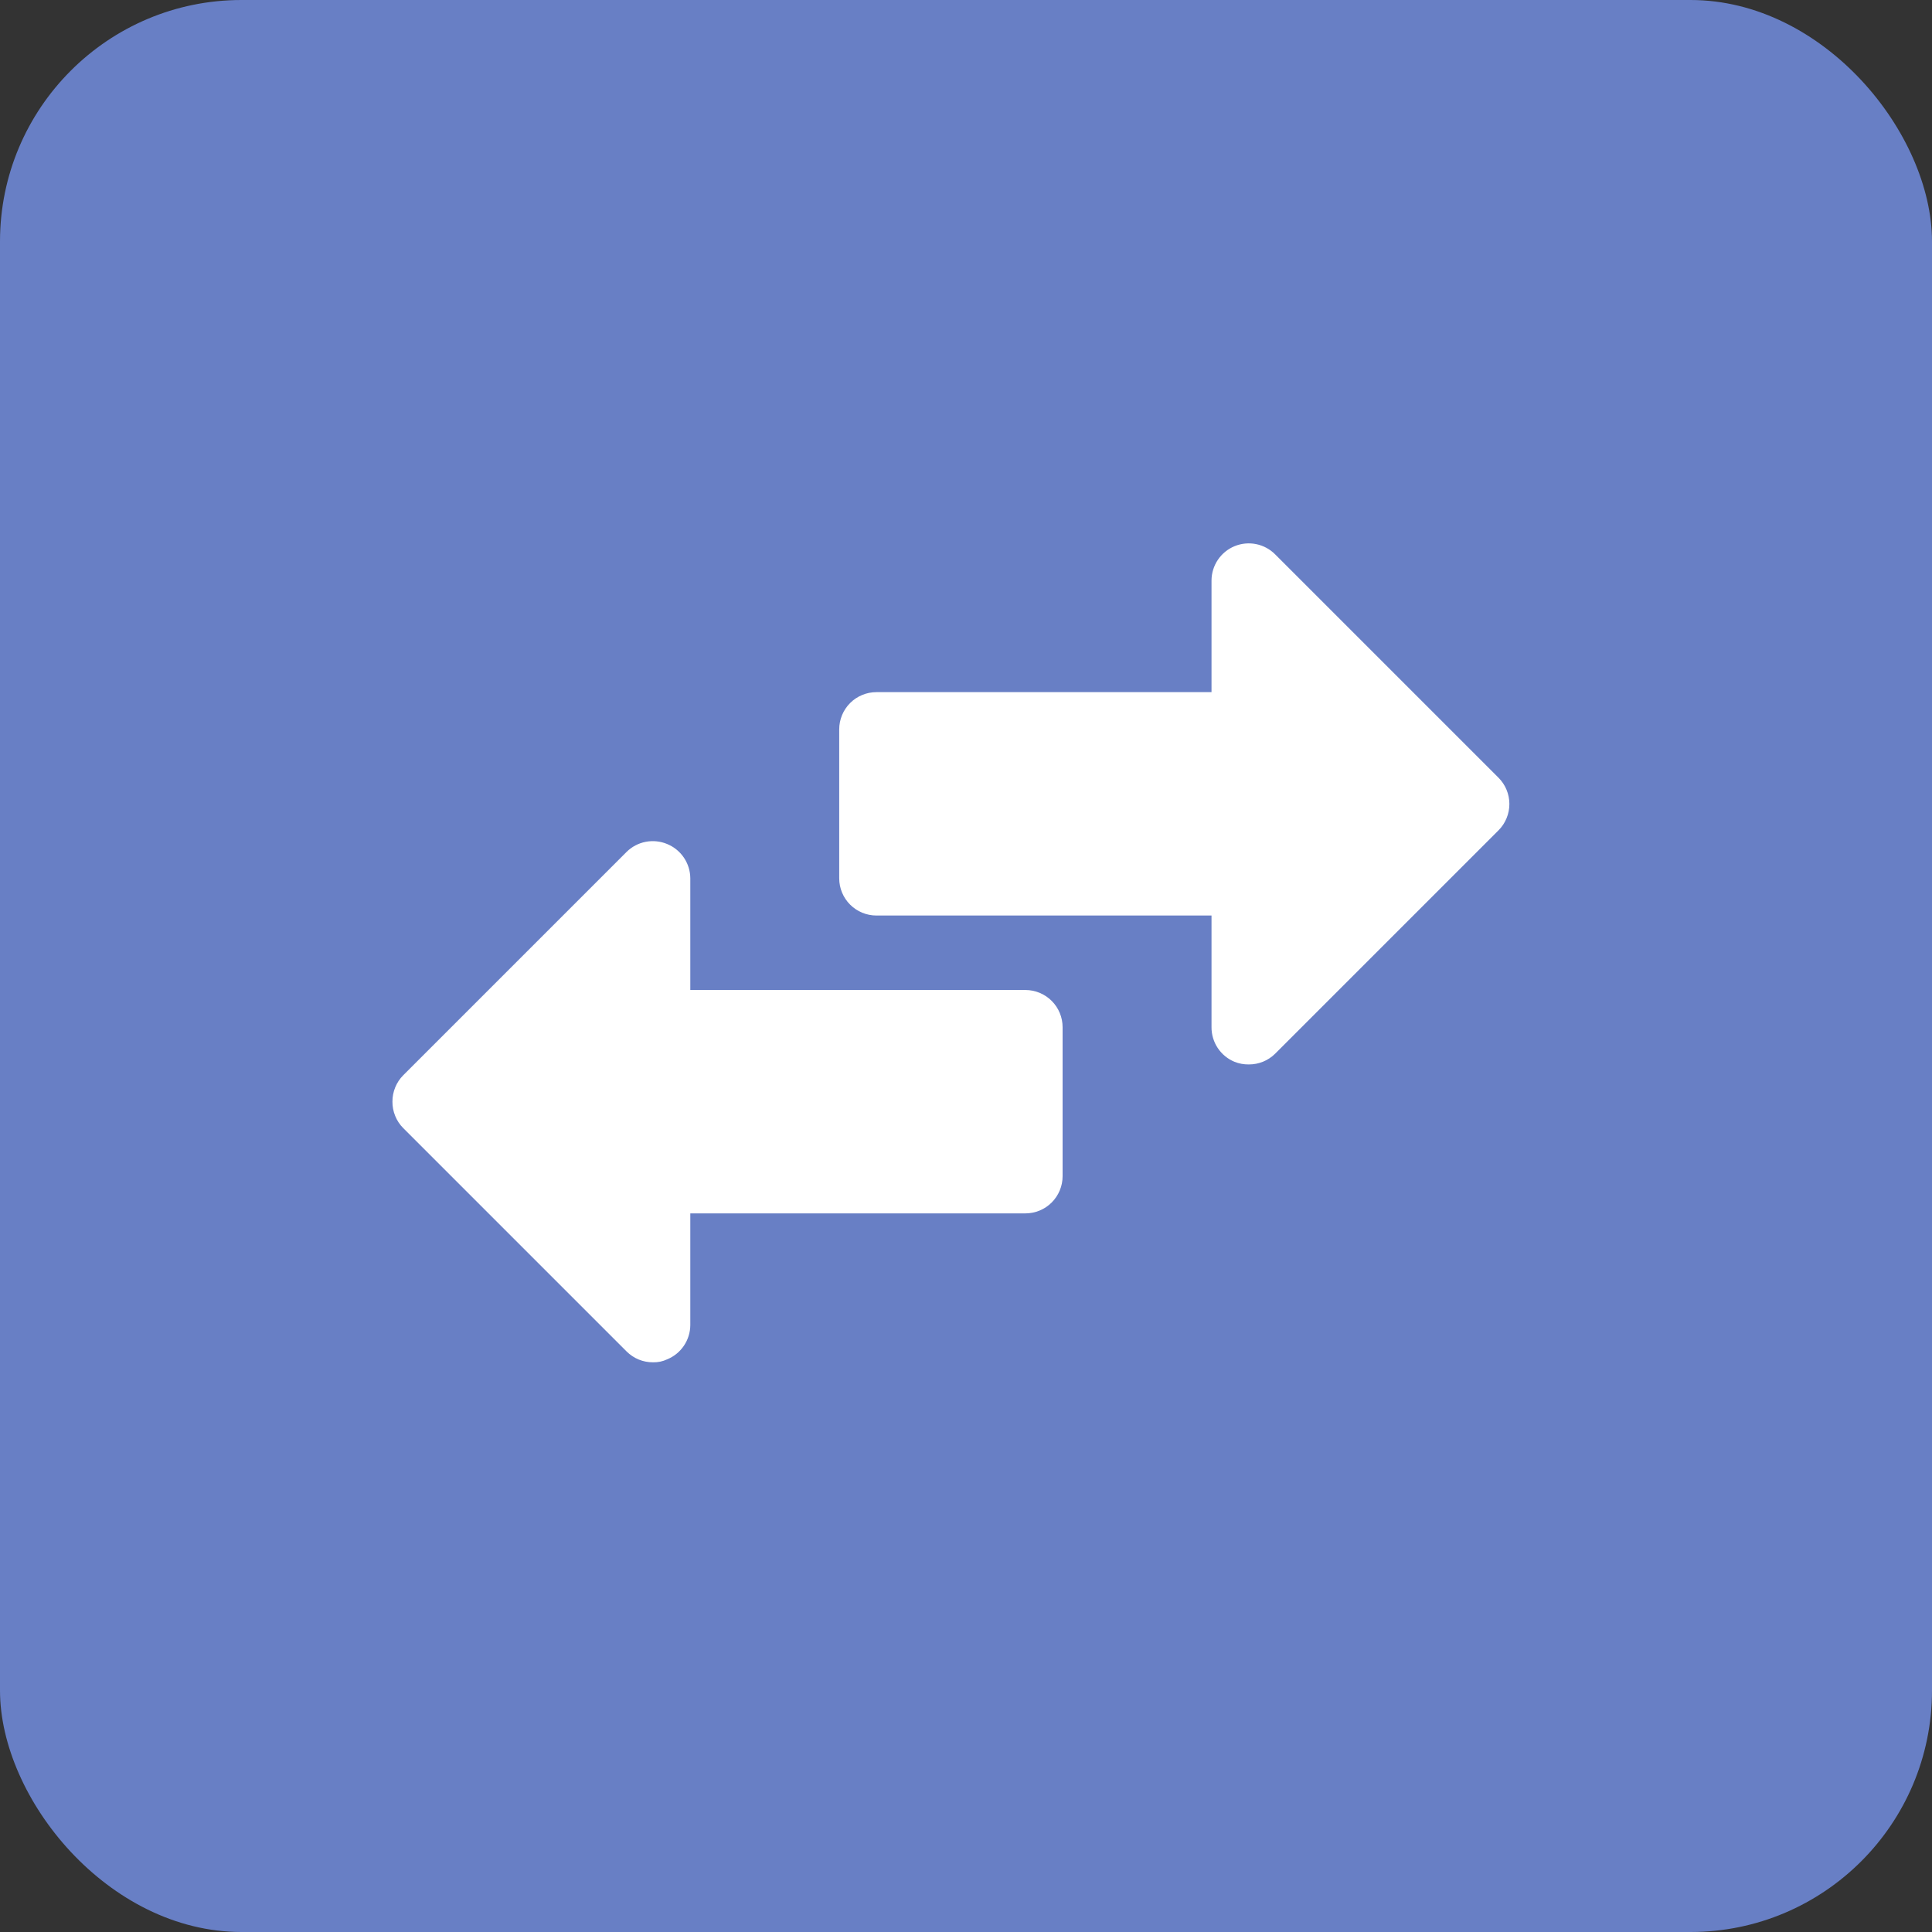 <?xml version="1.0" encoding="UTF-8"?> <svg xmlns="http://www.w3.org/2000/svg" width="64" height="64" viewBox="0 0 64 64" fill="none"><rect x="0" y="0" width="64" height="64" fill="#333333" stroke="none"/><rect width="64" height="64" rx="8" fill="#687FC5"></rect><path d="M50 26.628C50.001 26.791 49.97 26.951 49.908 27.102C49.847 27.252 49.757 27.389 49.642 27.504L42.242 34.904C42.127 35.018 41.99 35.109 41.84 35.17C41.69 35.231 41.529 35.262 41.367 35.261C41.206 35.263 41.047 35.234 40.898 35.175C40.671 35.082 40.477 34.923 40.34 34.718C40.204 34.514 40.132 34.274 40.133 34.028V30.328H29.033C28.706 30.328 28.392 30.198 28.161 29.967C27.93 29.736 27.8 29.422 27.8 29.095V24.162C27.8 23.834 27.93 23.521 28.161 23.289C28.392 23.058 28.706 22.928 29.033 22.928H40.133V19.228C40.134 18.984 40.208 18.746 40.344 18.544C40.48 18.342 40.674 18.184 40.899 18.092C41.125 18 41.373 17.976 41.612 18.025C41.851 18.073 42.071 18.192 42.242 18.365L49.642 25.765C49.87 25.994 49.999 26.305 50 26.628ZM33.967 32.795H22.867V29.095C22.866 28.851 22.792 28.614 22.656 28.412C22.52 28.21 22.327 28.053 22.102 27.96C21.877 27.866 21.63 27.84 21.391 27.886C21.151 27.932 20.931 28.048 20.758 28.219L13.358 35.619C13.243 35.734 13.153 35.871 13.092 36.021C13.03 36.172 12.999 36.333 13 36.495C12.999 36.657 13.03 36.818 13.092 36.968C13.153 37.119 13.243 37.255 13.358 37.37L20.758 44.77C20.873 44.885 21.01 44.975 21.16 45.037C21.31 45.098 21.471 45.129 21.633 45.128C21.795 45.132 21.956 45.099 22.102 45.029C22.327 44.937 22.52 44.78 22.656 44.578C22.792 44.376 22.866 44.138 22.867 43.895V40.195H33.967C34.294 40.195 34.608 40.065 34.839 39.834C35.07 39.602 35.2 39.289 35.2 38.962V34.028C35.2 33.701 35.07 33.387 34.839 33.156C34.608 32.925 34.294 32.795 33.967 32.795Z" fill="white"></path></svg> 